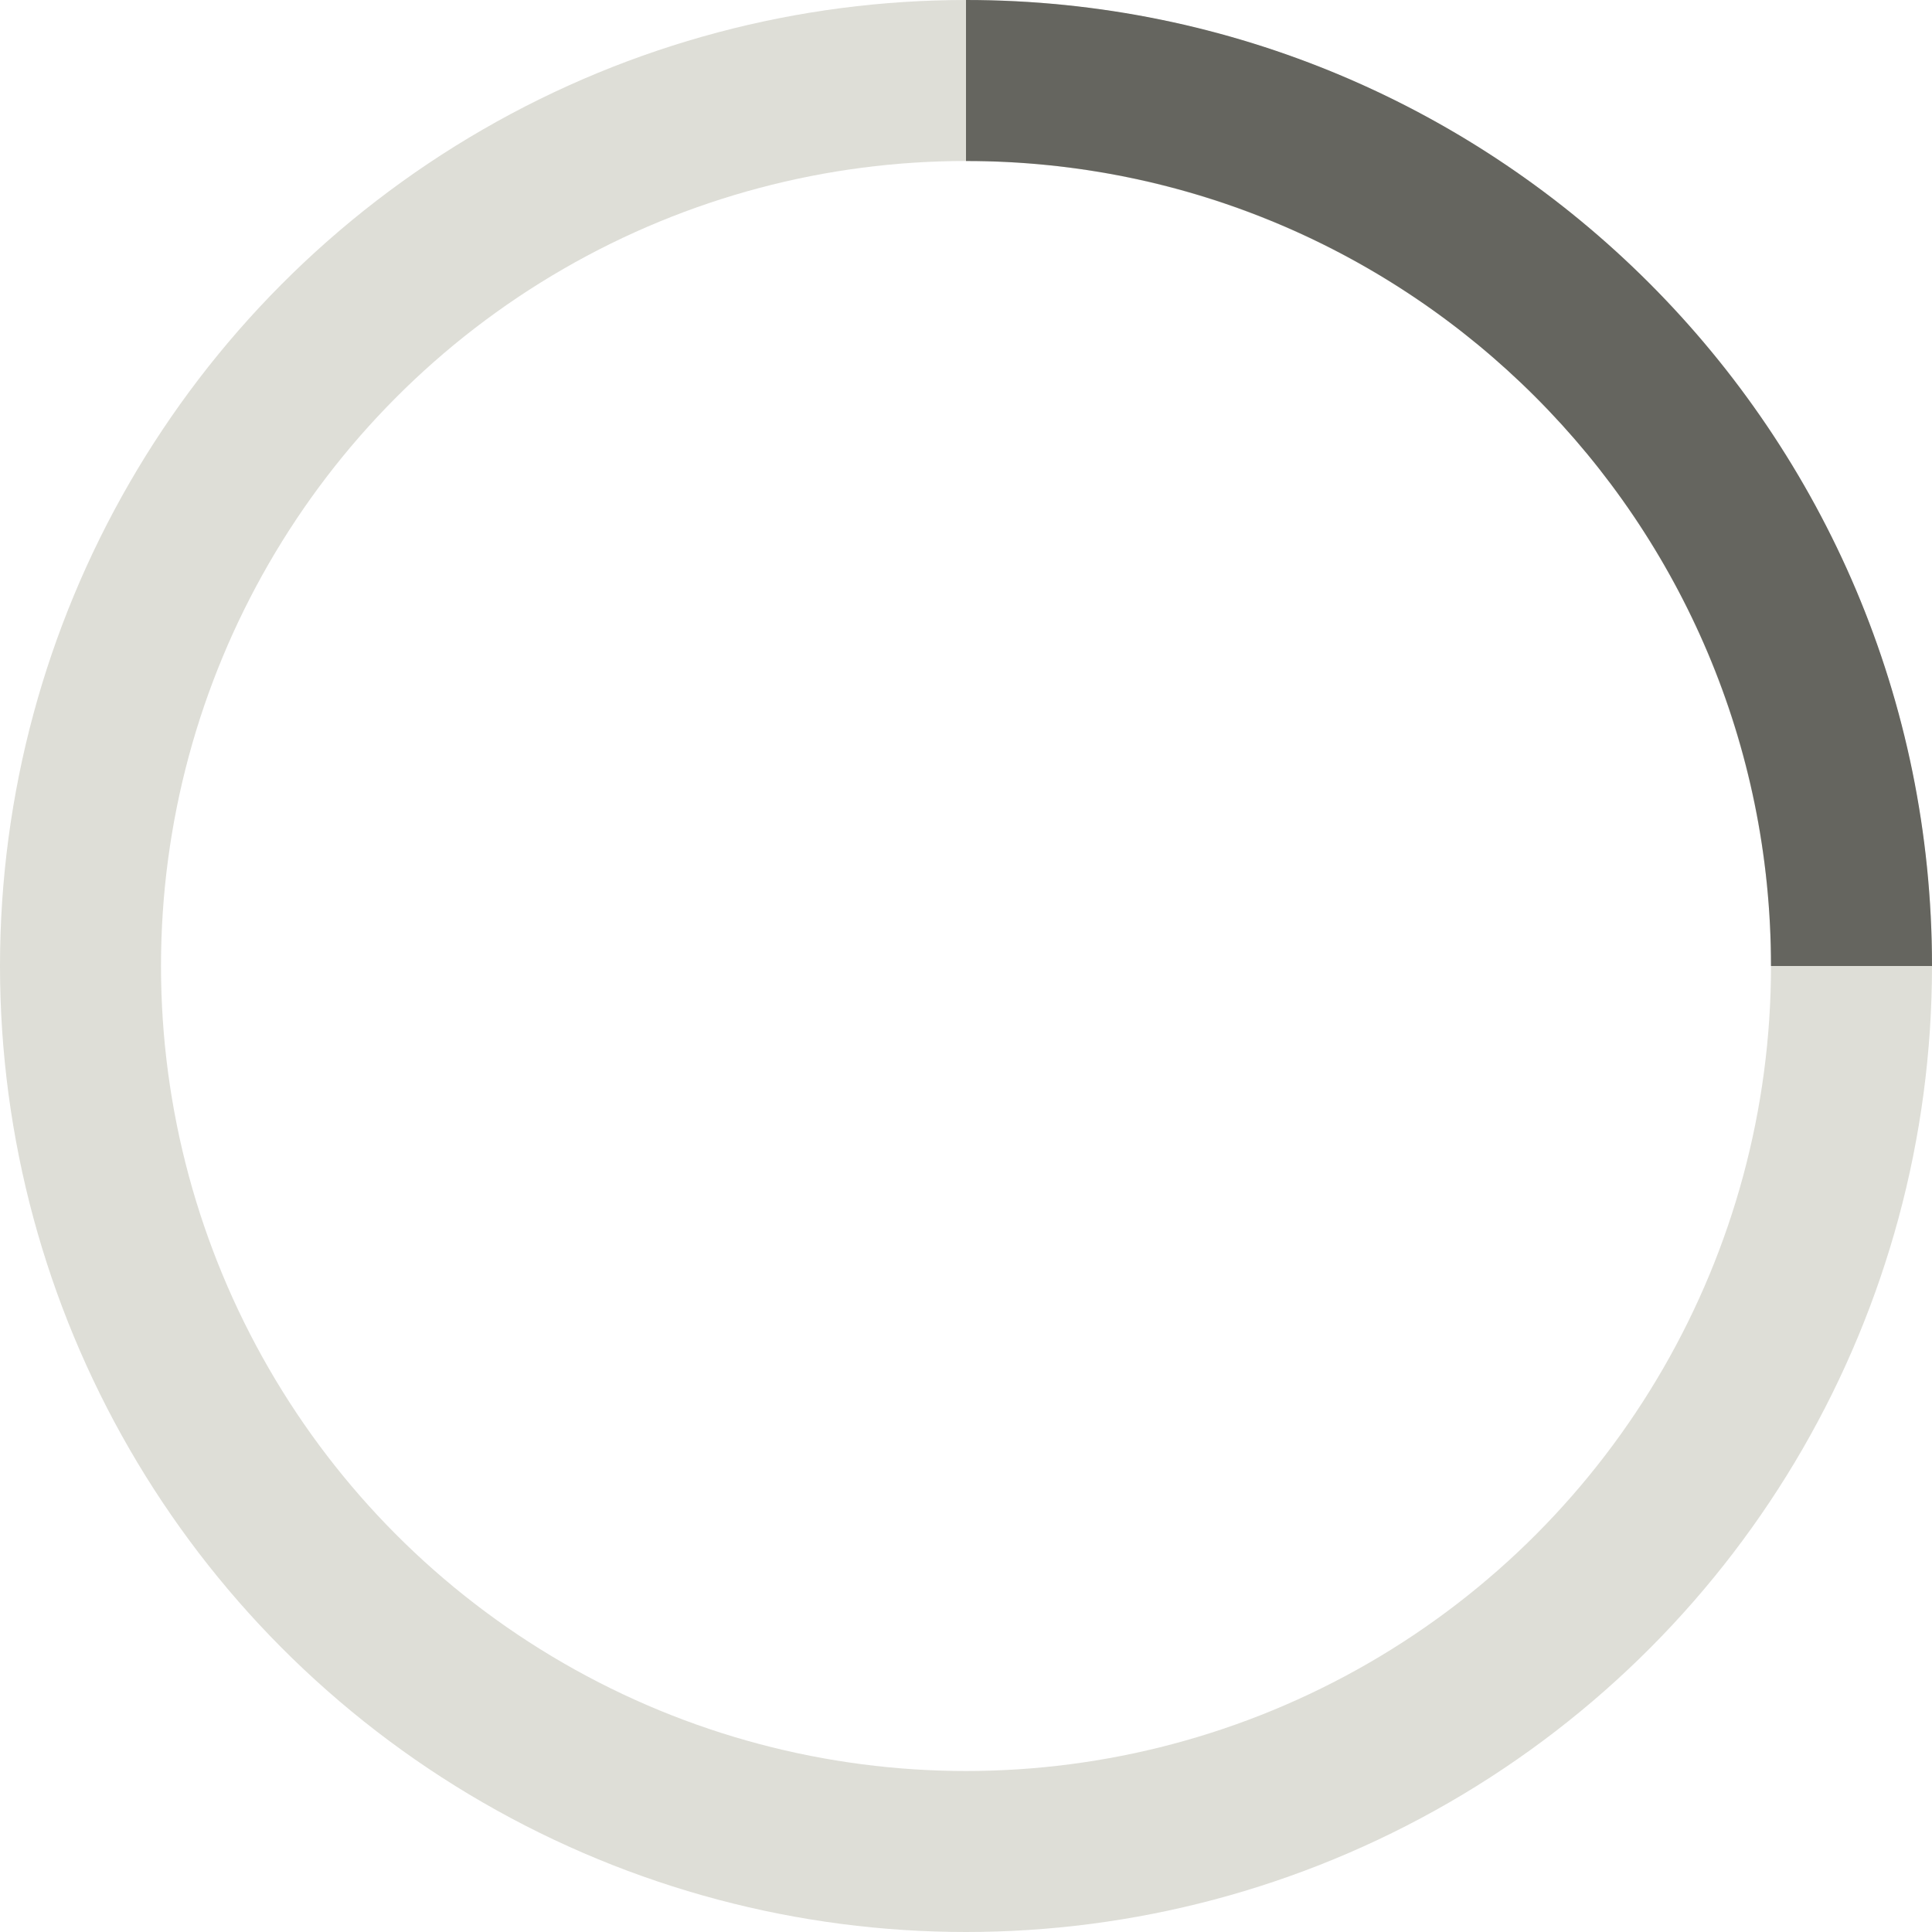 <svg width="48" height="48" viewBox="0 0 48 48" fill="none" xmlns="http://www.w3.org/2000/svg">
<circle cx="24" cy="24" r="22" stroke="#DEDED7" stroke-width="4"/>
<path d="M24 0C37.255 0 48 10.745 48 24H44C44 12.954 35.046 4 24 4V0Z" fill="#65655F"/>
</svg>
